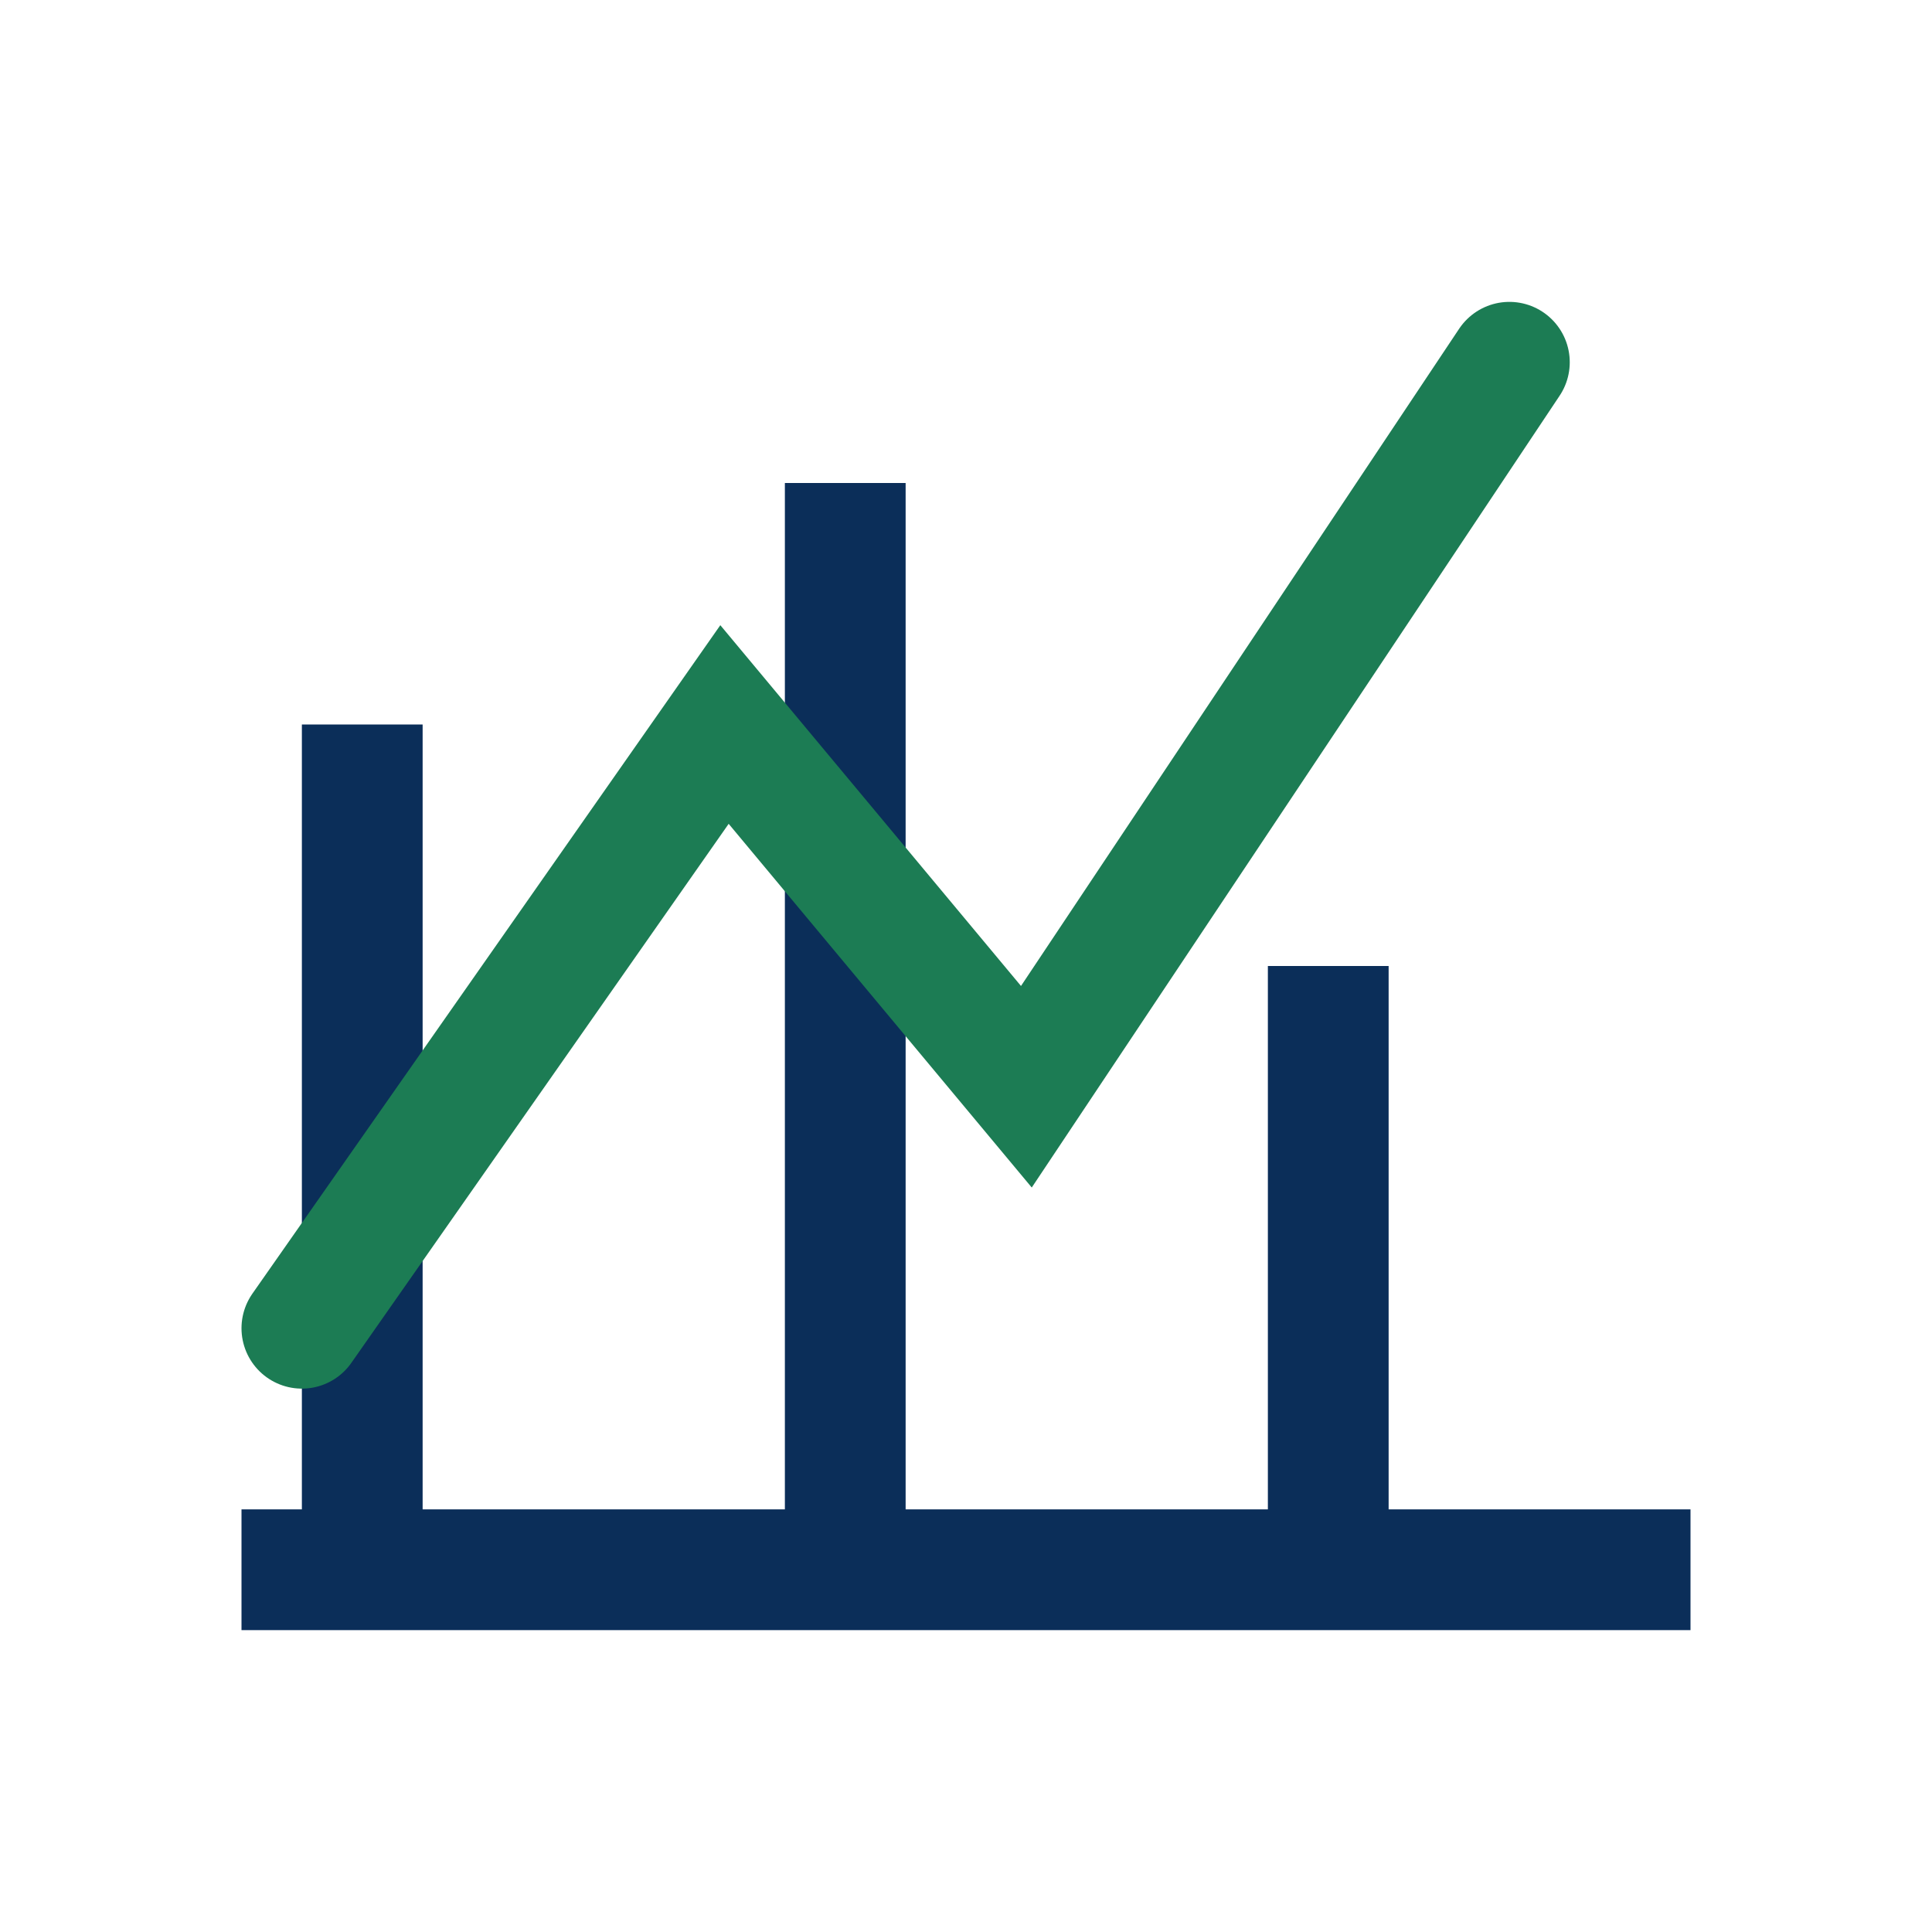 <?xml version="1.0" encoding="UTF-8"?>
<svg xmlns="http://www.w3.org/2000/svg" width="32" height="32" viewBox="0 0 32 32"><path d="M6 26V12M14 26V8M22 26V16M4 26h24" fill="none" stroke="#0B2E59" stroke-width="2"/><path d="M5 22l7-10 5 6 8-12" fill="none" stroke="#1C7C54" stroke-width="2" stroke-linecap="round"/></svg>